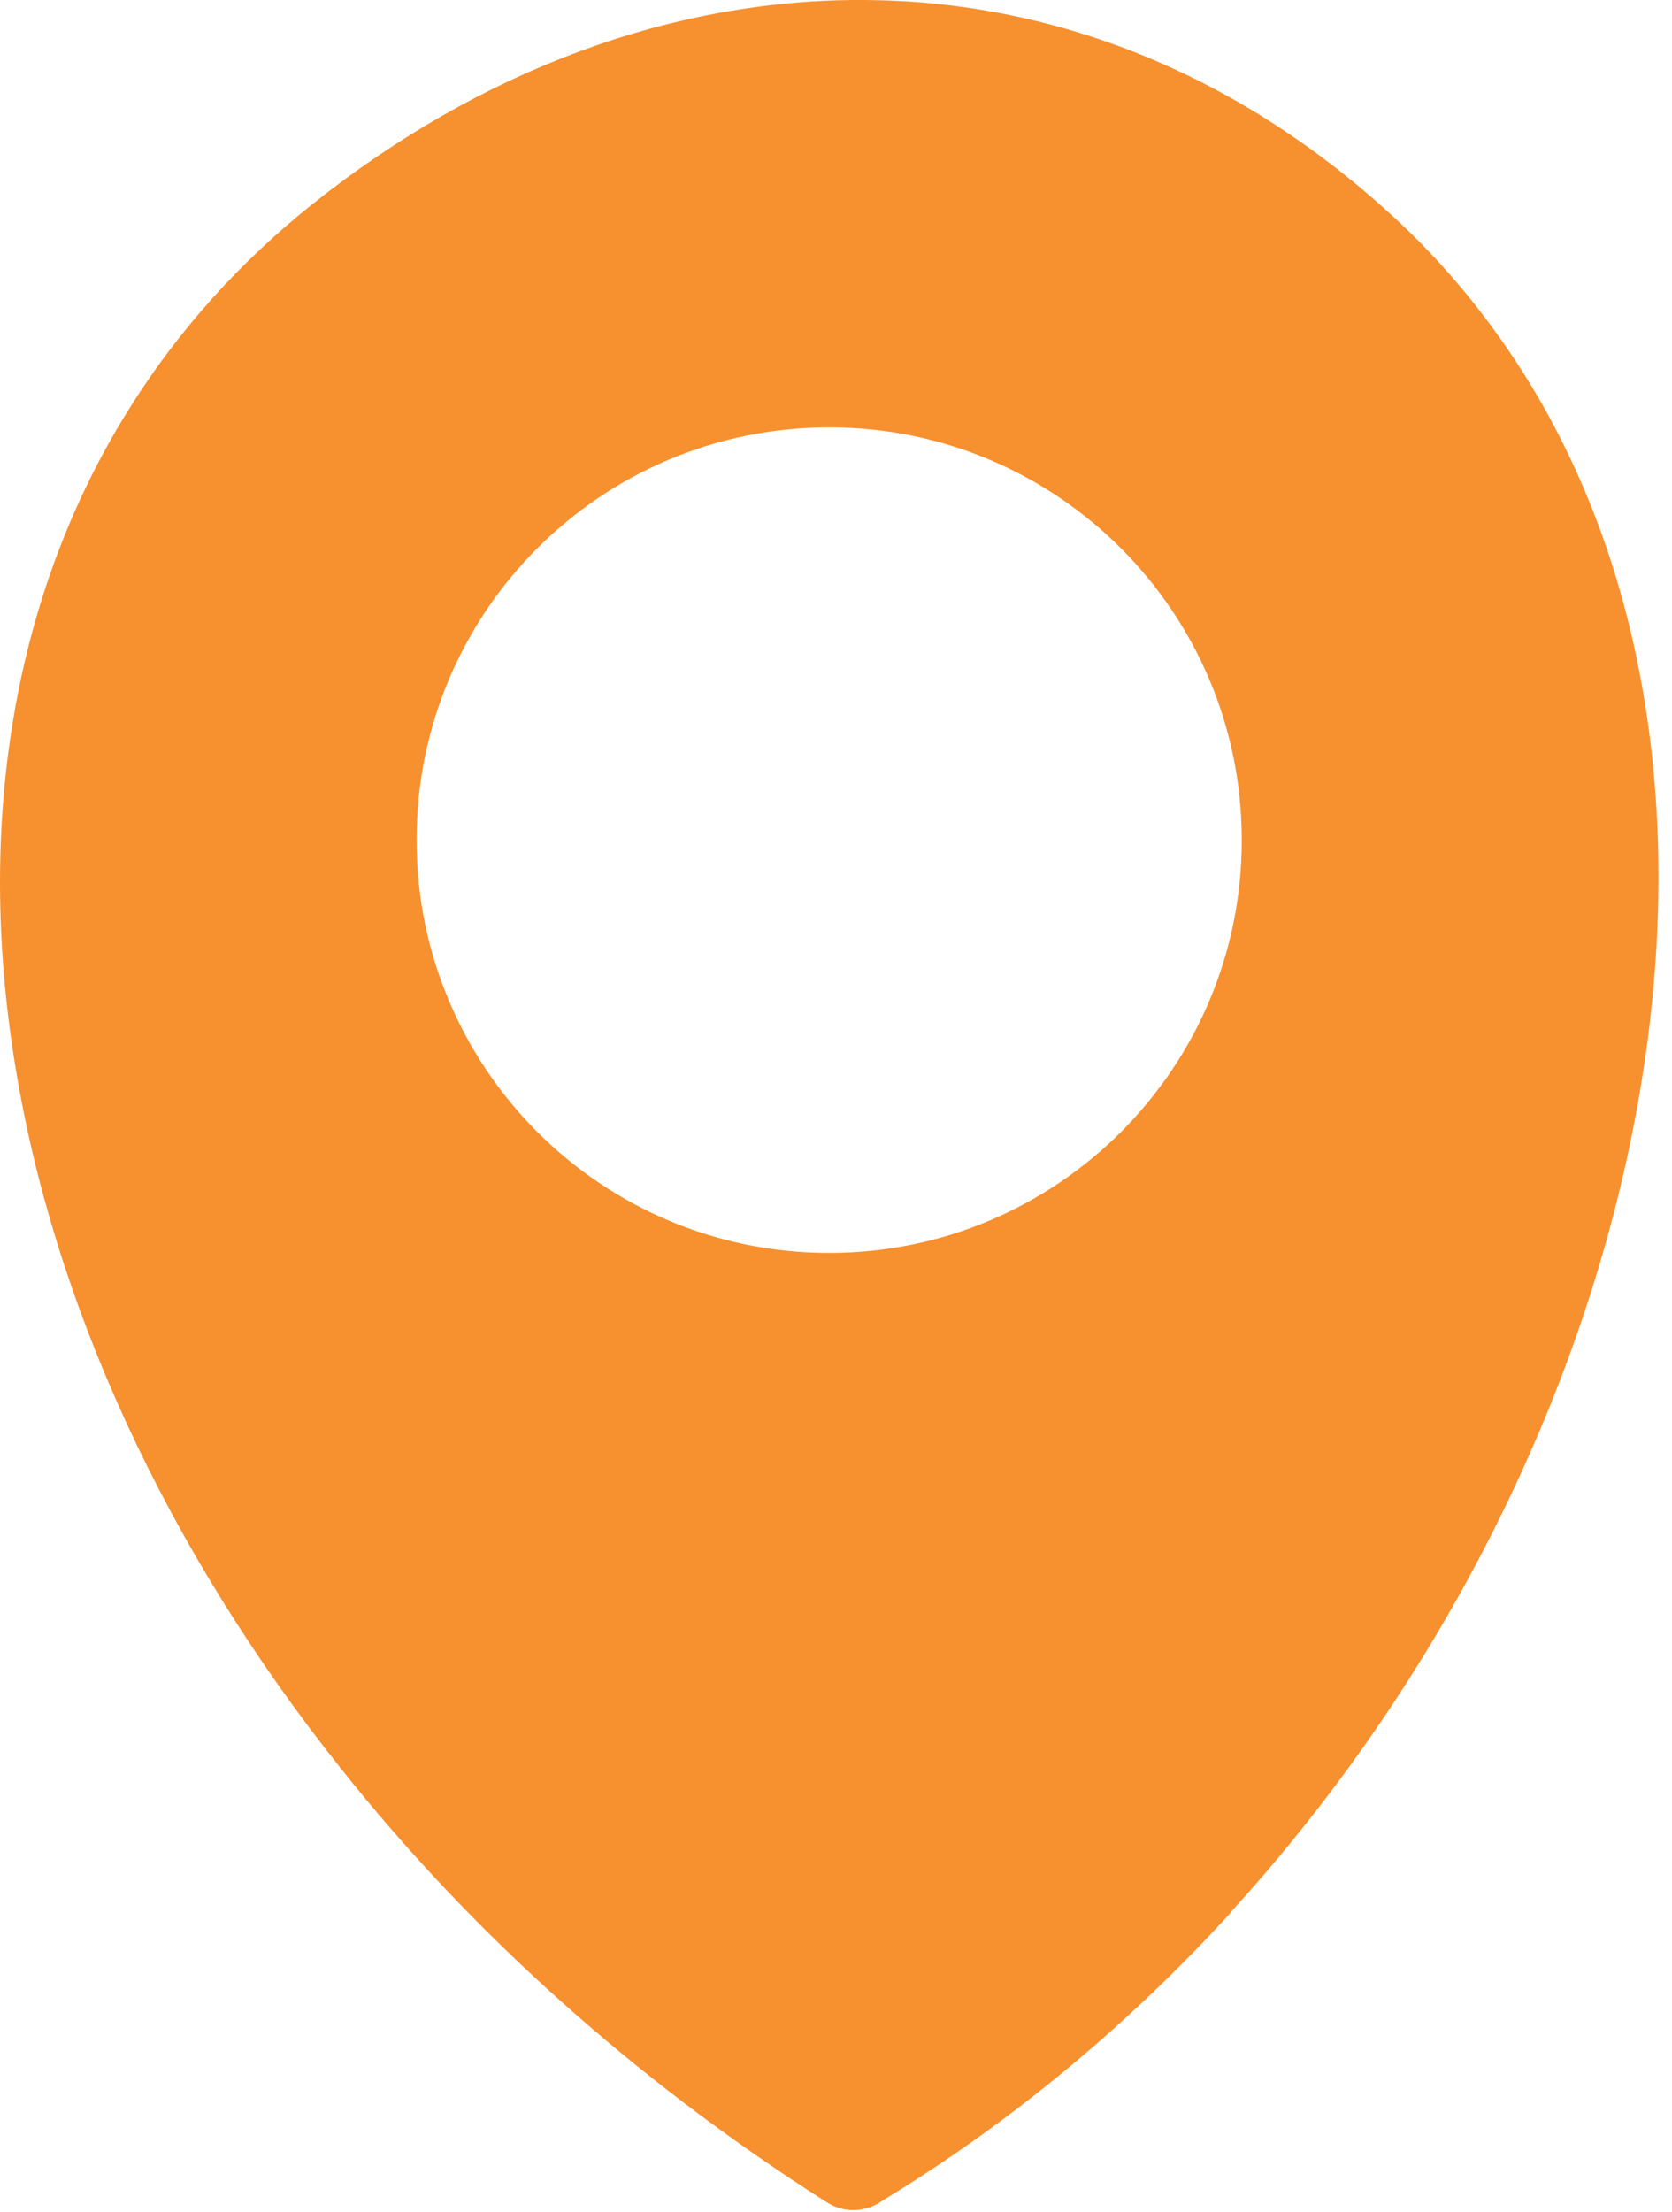 <svg width="93" height="123" viewBox="0 0 93 123" fill="none" xmlns="http://www.w3.org/2000/svg">
<g clip-path="url(#clip0_1_5)">
<path fill-rule="evenodd" clip-rule="evenodd" d="M68.51 106.28C62.92 112.41 56.41 117.9 49.1 122.34C48.2 123 46.98 123.08 45.98 122.44C35.18 115.57 26.11 107.32 18.98 98.35C9.14 86.01 2.95 72.33 0.83 59.15C-1.33 45.79 0.69 32.93 7.34 22.48C9.96 18.35 13.31 14.59 17.39 11.34C26.77 3.87 37.48 -0.08 48.16 1.38045e-06C58.44 0.08 68.59 3.91 77.36 11.92C80.44 14.72 83.03 17.93 85.15 21.41C92.3 33.19 93.84 48.21 90.7 63.43C87.6 78.47 79.9 93.75 68.51 106.25V106.28ZM46.12 23.76C58.8 23.76 69.07 34.04 69.07 46.71C69.07 59.39 58.79 69.66 46.12 69.66C33.44 69.66 23.17 59.39 23.17 46.71C23.16 34.03 33.44 23.76 46.12 23.76Z" fill="#F7902E"/>
</g>
<defs>
<clipPath id="clip0_1_5">
<rect width="92.25" height="122.88" fill="white"/>
</clipPath>
</defs>
</svg>
